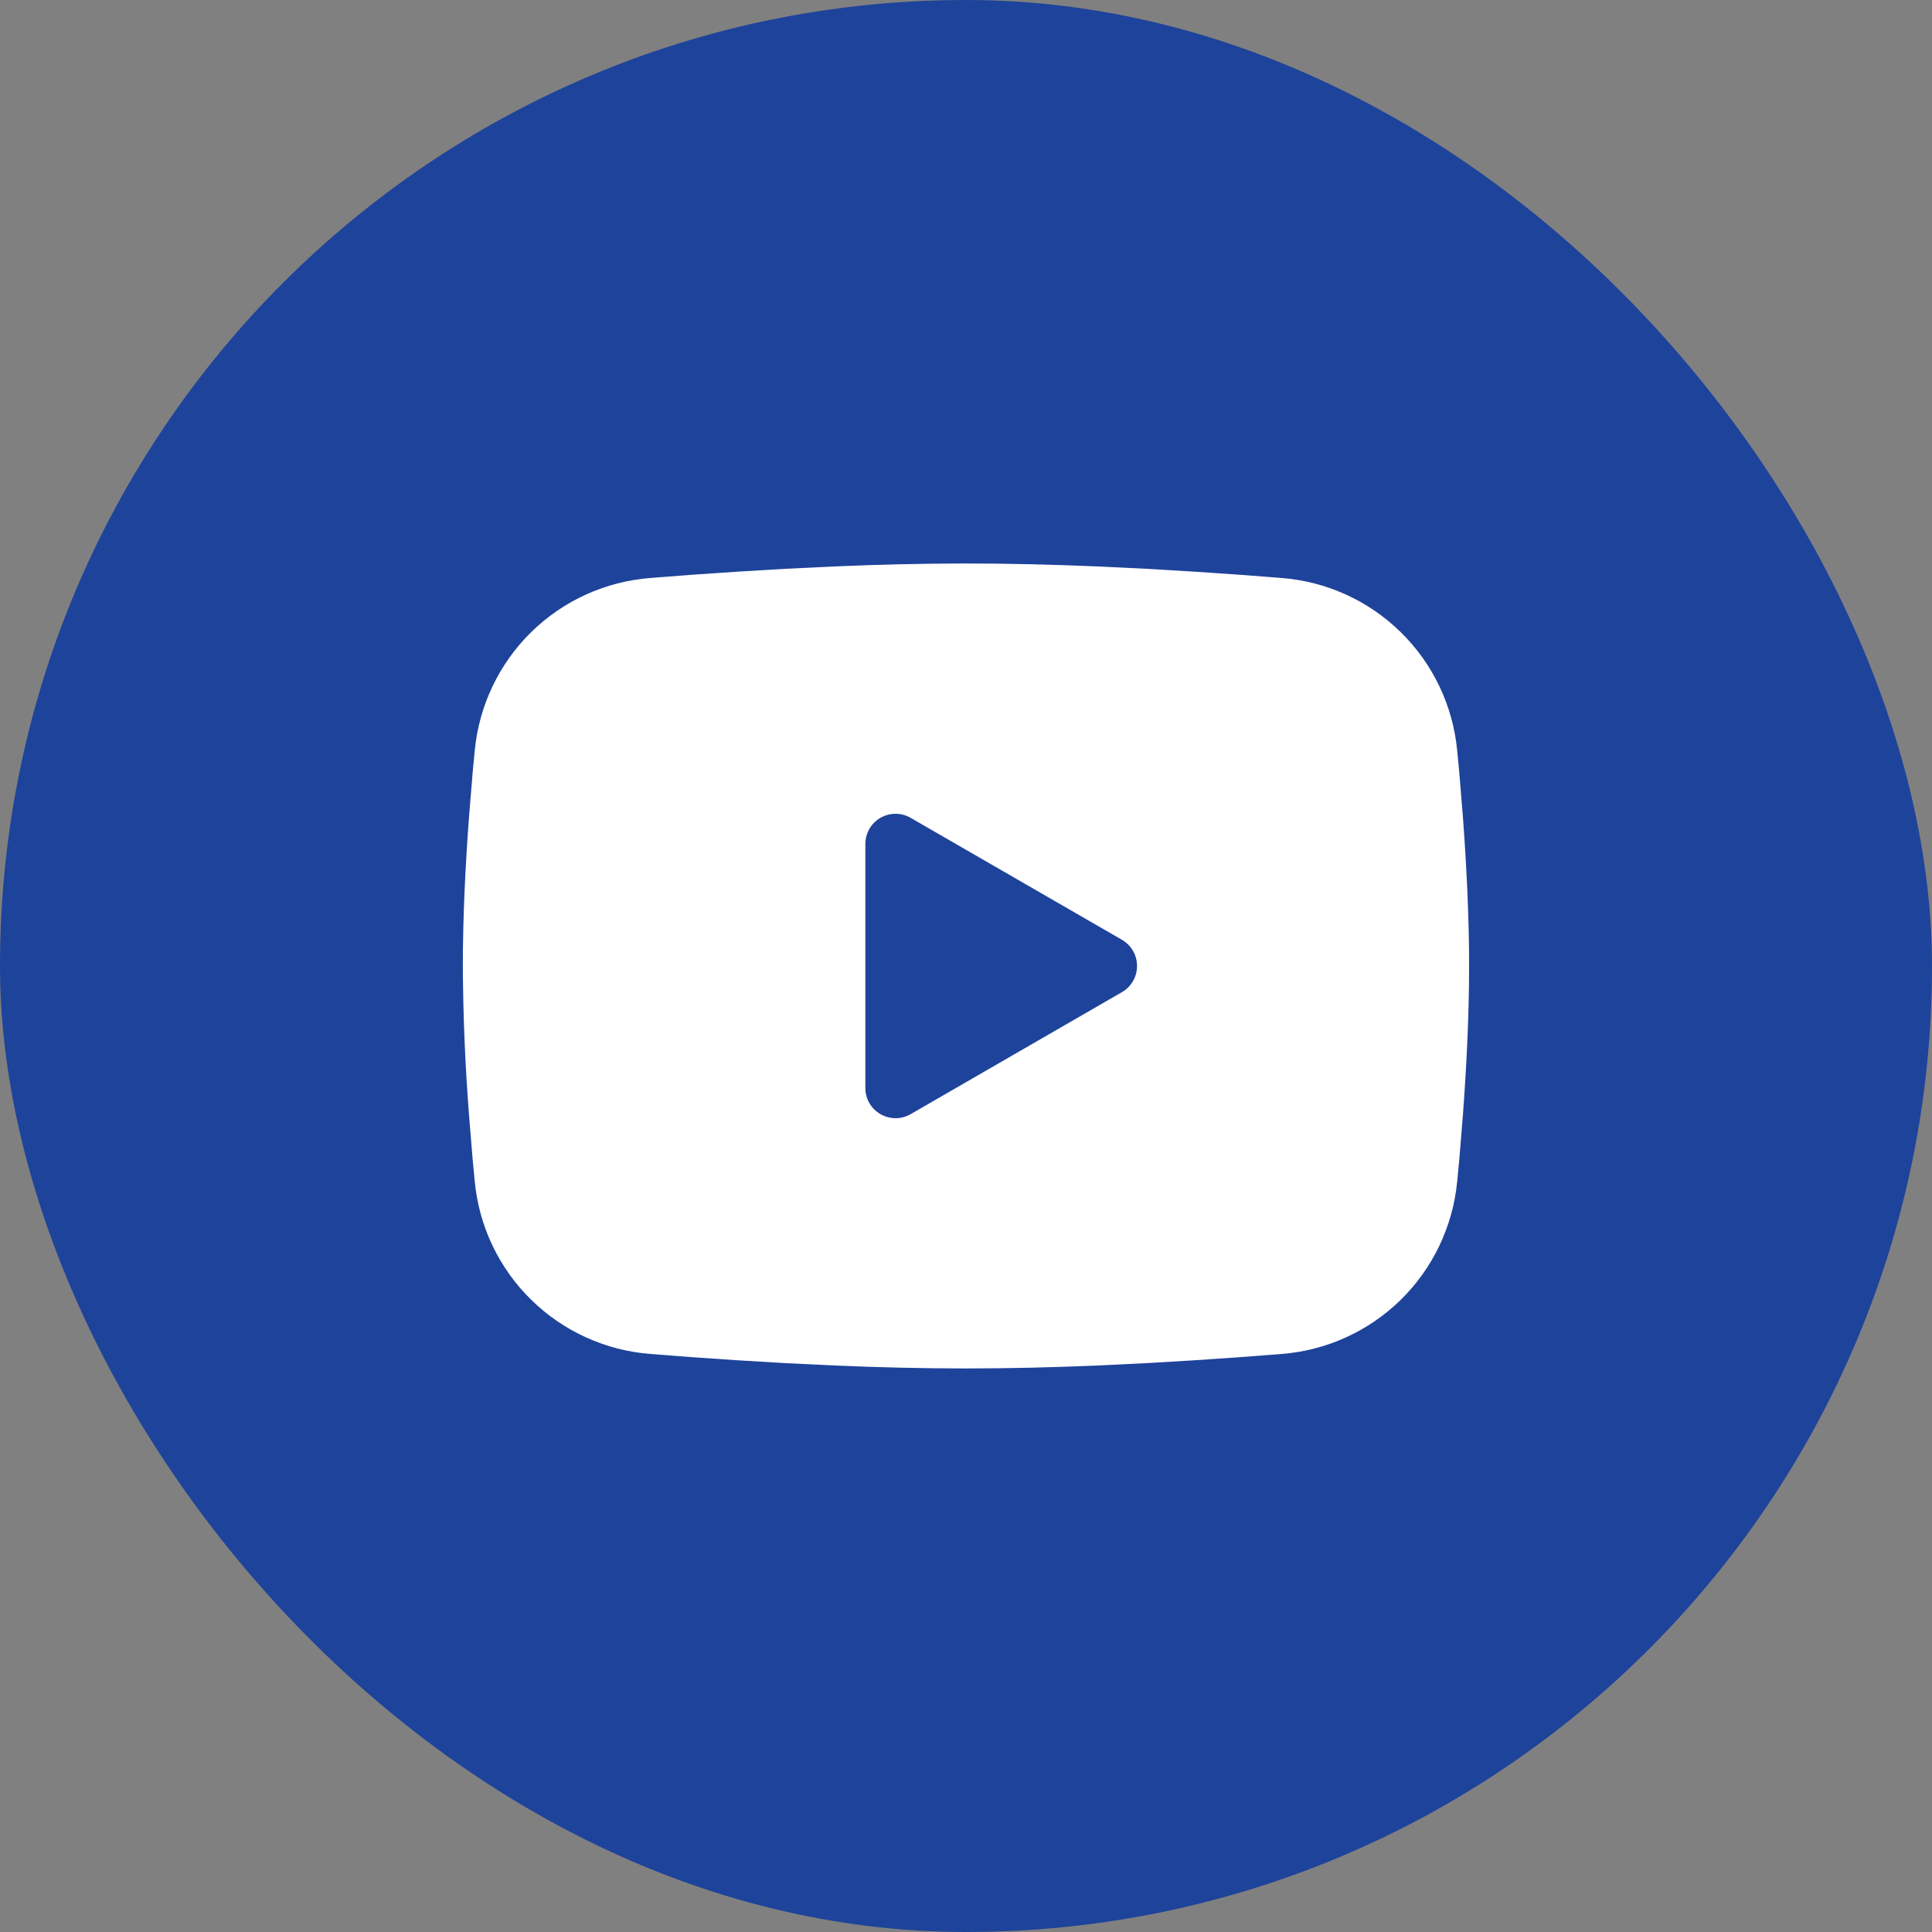 <svg width="32" height="32" viewBox="0 0 32 32" fill="none" xmlns="http://www.w3.org/2000/svg">
<rect x="0" y="0" width="32" height="32" fill="#808080" stroke="none"/>
<rect width="32" height="32" rx="16" fill="#1E439B"/>
<g clip-path="url(#clip0_241_1748)">
<path fill-rule="evenodd" clip-rule="evenodd" d="M15.999 9.333C16.712 9.333 17.443 9.351 18.151 9.381L18.988 9.421L19.788 9.469L20.538 9.52L21.224 9.573C21.967 9.63 22.666 9.947 23.199 10.469C23.732 10.991 24.063 11.684 24.135 12.425L24.169 12.78L24.231 13.538C24.289 14.324 24.333 15.181 24.333 16C24.333 16.819 24.289 17.675 24.231 18.461L24.169 19.22C24.158 19.341 24.147 19.459 24.135 19.574C24.063 20.316 23.731 21.009 23.199 21.531C22.666 22.052 21.966 22.37 21.223 22.426L20.539 22.479L19.789 22.53L18.988 22.578L18.151 22.618C17.434 22.649 16.717 22.665 15.999 22.666C15.282 22.665 14.565 22.649 13.848 22.618L13.011 22.578L12.21 22.53L11.46 22.479L10.775 22.426C10.032 22.369 9.332 22.052 8.8 21.53C8.267 21.009 7.936 20.316 7.864 19.574L7.83 19.22L7.768 18.461C7.704 17.642 7.67 16.821 7.666 16C7.666 15.181 7.709 14.324 7.768 13.538L7.83 12.78C7.841 12.658 7.852 12.54 7.864 12.425C7.936 11.684 8.267 10.991 8.799 10.469C9.332 9.947 10.031 9.63 10.774 9.573L11.459 9.52L12.209 9.469L13.01 9.421L13.847 9.381C14.564 9.35 15.282 9.334 15.999 9.333ZM14.333 13.979V18.02C14.333 18.405 14.749 18.645 15.083 18.454L18.583 16.433C18.659 16.389 18.722 16.326 18.766 16.25C18.81 16.174 18.833 16.088 18.833 16C18.833 15.912 18.81 15.825 18.766 15.749C18.722 15.673 18.659 15.61 18.583 15.566L15.083 13.546C15.007 13.502 14.92 13.479 14.833 13.479C14.745 13.479 14.659 13.502 14.582 13.546C14.507 13.59 14.443 13.653 14.399 13.73C14.356 13.806 14.333 13.892 14.333 13.98V13.979Z" fill="white"/>
</g>
<defs>
<clipPath id="clip0_241_1748">
<rect width="20" height="20" fill="white" transform="translate(6 6)"/>
</clipPath>
</defs>
</svg>
